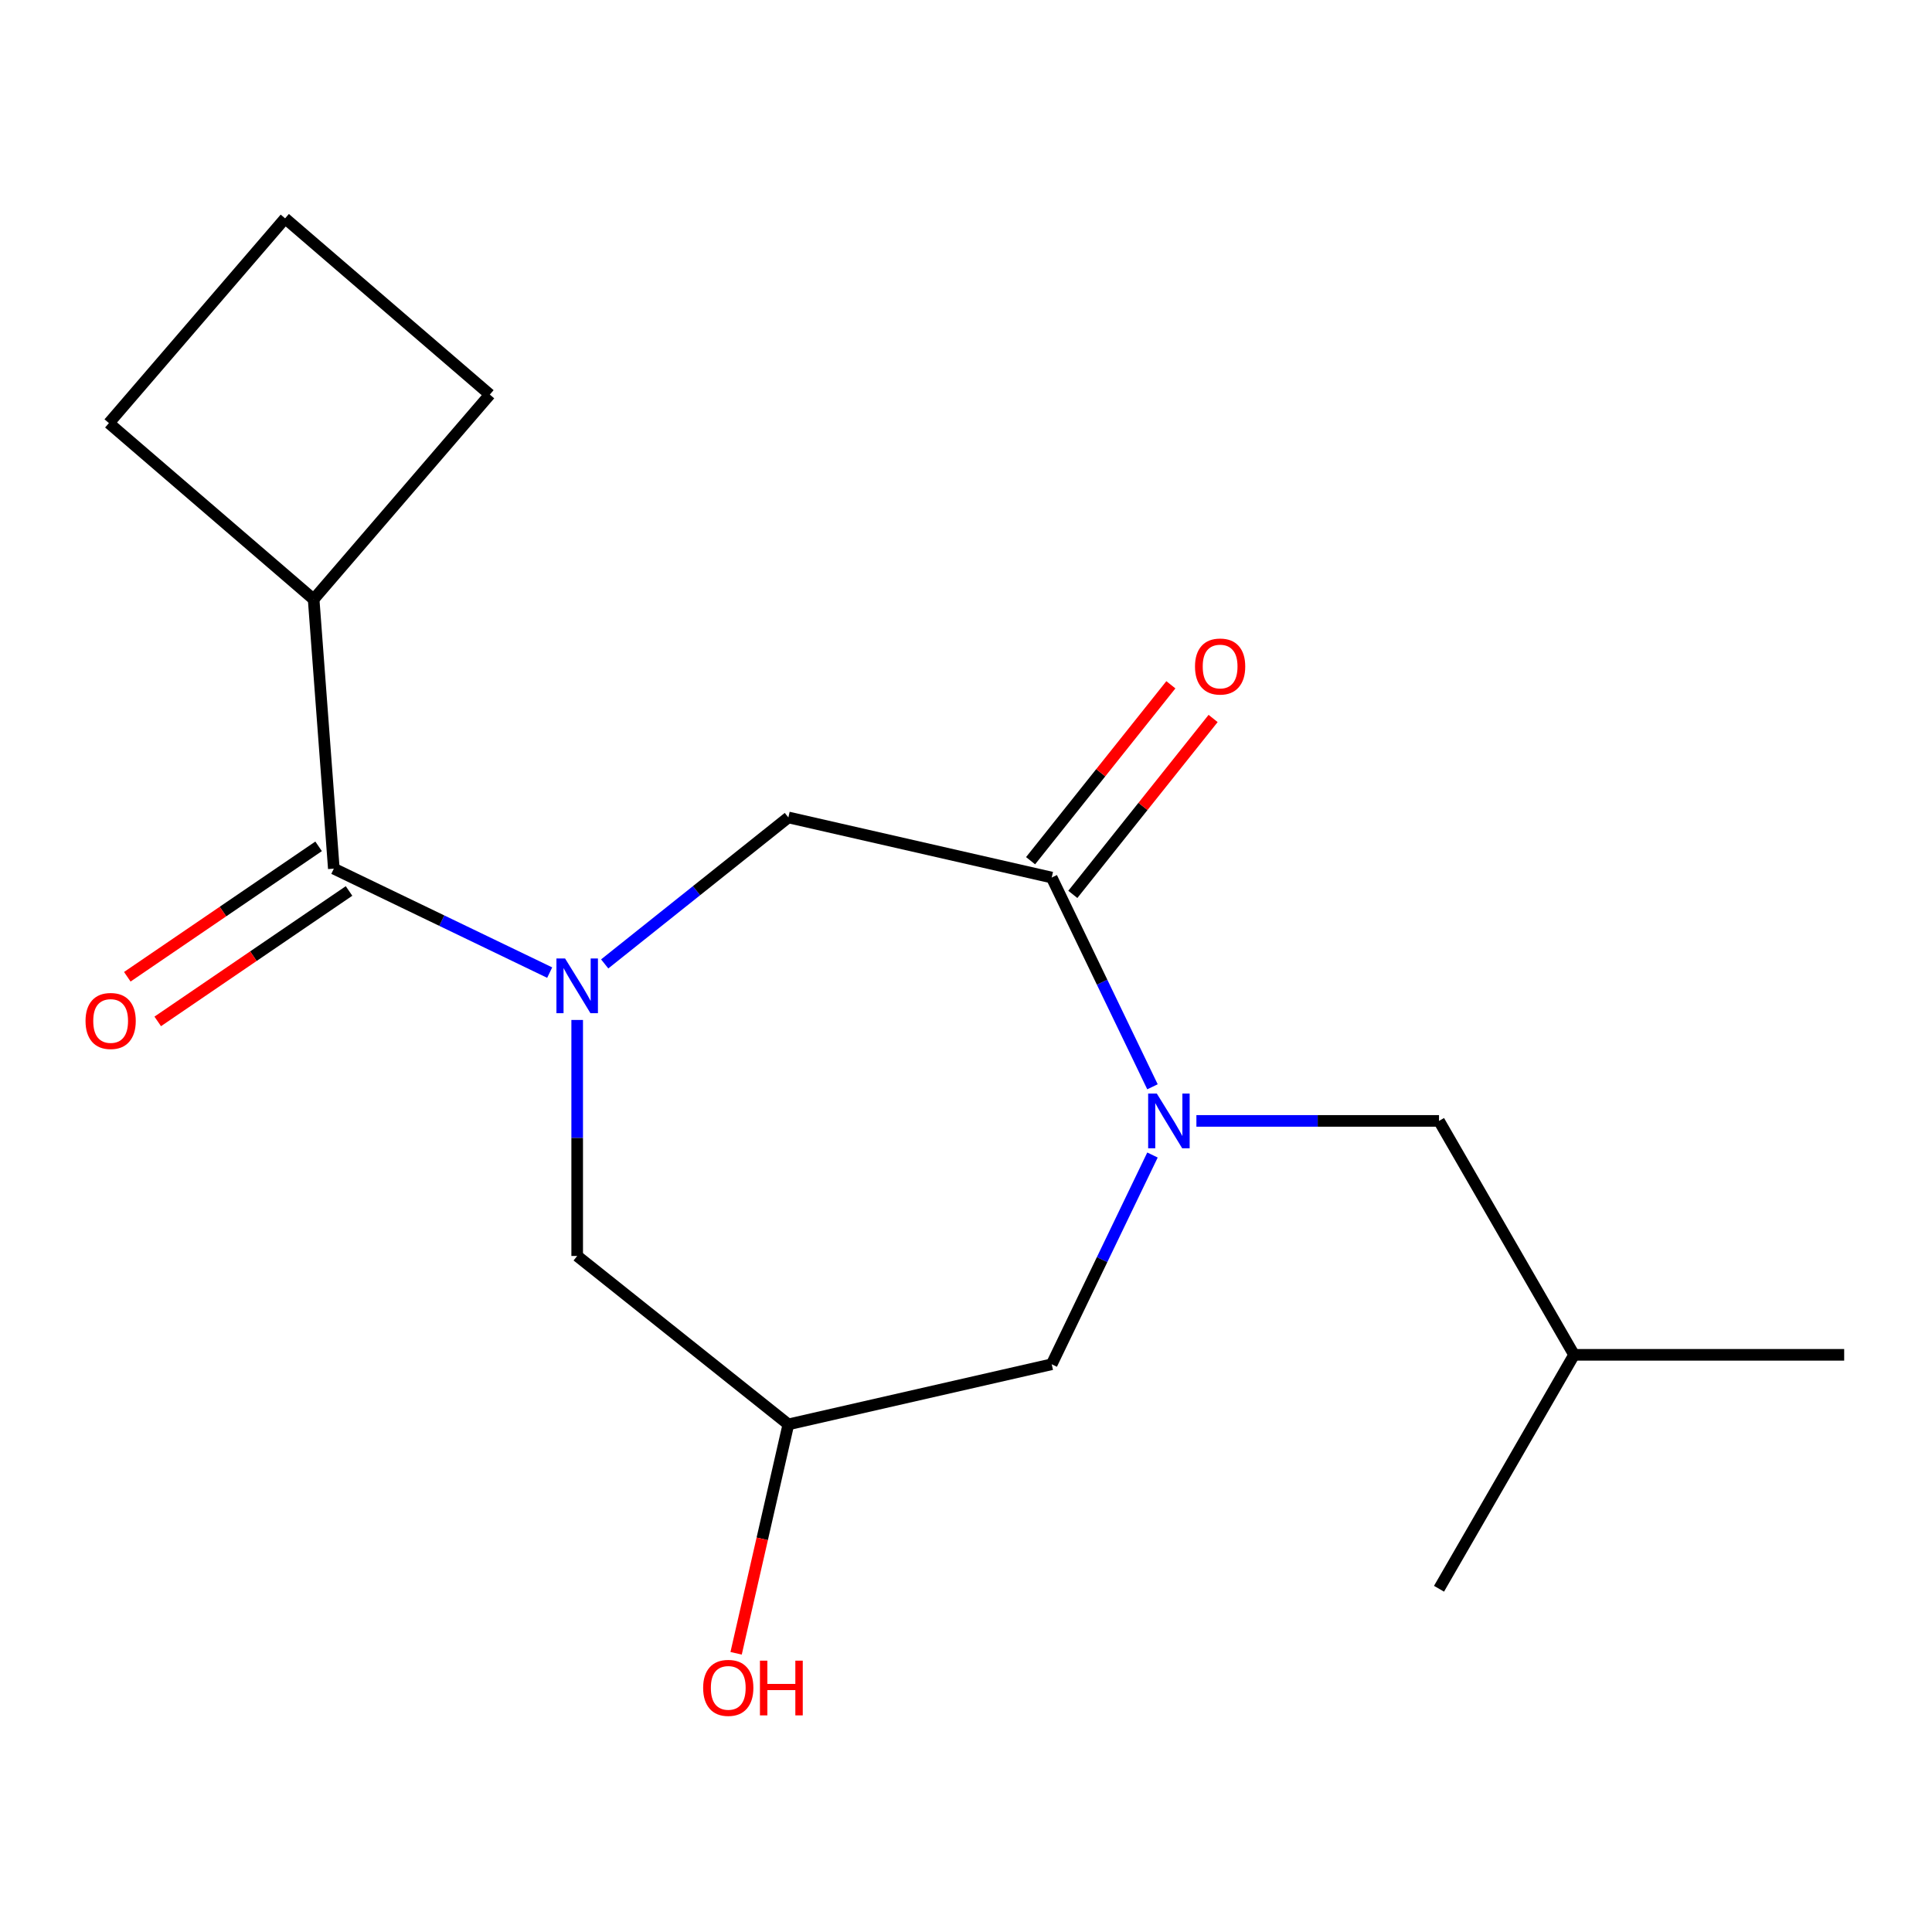 <?xml version='1.0' encoding='iso-8859-1'?>
<svg version='1.1' baseProfile='full'
              xmlns='http://www.w3.org/2000/svg'
                      xmlns:rdkit='http://www.rdkit.org/xml'
                      xmlns:xlink='http://www.w3.org/1999/xlink'
                  xml:space='preserve'
width='1000px' height='1000px' viewBox='0 0 1000 1000'>
<!-- END OF HEADER -->
<rect style='opacity:1.0;fill:#FFFFFF;stroke:none' width='1000' height='1000' x='0' y='0'> </rect>
<path class='bond-2' d='M 284.515,503.418 L 228.651,476.516' style='fill:none;fill-rule:evenodd;stroke:#0000FF;stroke-width:6px;stroke-linecap:butt;stroke-linejoin:miter;stroke-opacity:1' />
<path class='bond-2' d='M 228.651,476.516 L 172.787,449.613' style='fill:none;fill-rule:evenodd;stroke:#000000;stroke-width:6px;stroke-linecap:butt;stroke-linejoin:miter;stroke-opacity:1' />
<path class='bond-3' d='M 312.986,498.922 L 360.522,461.013' style='fill:none;fill-rule:evenodd;stroke:#0000FF;stroke-width:6px;stroke-linecap:butt;stroke-linejoin:miter;stroke-opacity:1' />
<path class='bond-3' d='M 360.522,461.013 L 408.058,423.104' style='fill:none;fill-rule:evenodd;stroke:#000000;stroke-width:6px;stroke-linecap:butt;stroke-linejoin:miter;stroke-opacity:1' />
<path class='bond-4' d='M 298.75,527.929 L 298.75,589.006' style='fill:none;fill-rule:evenodd;stroke:#0000FF;stroke-width:6px;stroke-linecap:butt;stroke-linejoin:miter;stroke-opacity:1' />
<path class='bond-4' d='M 298.75,589.006 L 298.75,650.083' style='fill:none;fill-rule:evenodd;stroke:#000000;stroke-width:6px;stroke-linecap:butt;stroke-linejoin:miter;stroke-opacity:1' />
<path class='bond-0' d='M 596.52,562.523 L 570.441,508.369' style='fill:none;fill-rule:evenodd;stroke:#0000FF;stroke-width:6px;stroke-linecap:butt;stroke-linejoin:miter;stroke-opacity:1' />
<path class='bond-0' d='M 570.441,508.369 L 544.362,454.215' style='fill:none;fill-rule:evenodd;stroke:#000000;stroke-width:6px;stroke-linecap:butt;stroke-linejoin:miter;stroke-opacity:1' />
<path class='bond-7' d='M 619.258,580.178 L 682.045,580.178' style='fill:none;fill-rule:evenodd;stroke:#0000FF;stroke-width:6px;stroke-linecap:butt;stroke-linejoin:miter;stroke-opacity:1' />
<path class='bond-7' d='M 682.045,580.178 L 744.832,580.178' style='fill:none;fill-rule:evenodd;stroke:#000000;stroke-width:6px;stroke-linecap:butt;stroke-linejoin:miter;stroke-opacity:1' />
<path class='bond-18' d='M 596.52,597.834 L 570.441,651.988' style='fill:none;fill-rule:evenodd;stroke:#0000FF;stroke-width:6px;stroke-linecap:butt;stroke-linejoin:miter;stroke-opacity:1' />
<path class='bond-18' d='M 570.441,651.988 L 544.362,706.142' style='fill:none;fill-rule:evenodd;stroke:#000000;stroke-width:6px;stroke-linecap:butt;stroke-linejoin:miter;stroke-opacity:1' />
<path class='bond-1' d='M 544.362,454.215 L 408.058,423.104' style='fill:none;fill-rule:evenodd;stroke:#000000;stroke-width:6px;stroke-linecap:butt;stroke-linejoin:miter;stroke-opacity:1' />
<path class='bond-8' d='M 555.292,462.932 L 591.598,417.406' style='fill:none;fill-rule:evenodd;stroke:#000000;stroke-width:6px;stroke-linecap:butt;stroke-linejoin:miter;stroke-opacity:1' />
<path class='bond-8' d='M 591.598,417.406 L 627.904,371.88' style='fill:none;fill-rule:evenodd;stroke:#FF0000;stroke-width:6px;stroke-linecap:butt;stroke-linejoin:miter;stroke-opacity:1' />
<path class='bond-8' d='M 533.431,445.498 L 569.737,399.972' style='fill:none;fill-rule:evenodd;stroke:#000000;stroke-width:6px;stroke-linecap:butt;stroke-linejoin:miter;stroke-opacity:1' />
<path class='bond-8' d='M 569.737,399.972 L 606.042,354.446' style='fill:none;fill-rule:evenodd;stroke:#FF0000;stroke-width:6px;stroke-linecap:butt;stroke-linejoin:miter;stroke-opacity:1' />
<path class='bond-9' d='M 164.911,438.061 L 115.401,471.817' style='fill:none;fill-rule:evenodd;stroke:#000000;stroke-width:6px;stroke-linecap:butt;stroke-linejoin:miter;stroke-opacity:1' />
<path class='bond-9' d='M 115.401,471.817 L 65.89,505.572' style='fill:none;fill-rule:evenodd;stroke:#FF0000;stroke-width:6px;stroke-linecap:butt;stroke-linejoin:miter;stroke-opacity:1' />
<path class='bond-9' d='M 180.662,461.164 L 131.152,494.92' style='fill:none;fill-rule:evenodd;stroke:#000000;stroke-width:6px;stroke-linecap:butt;stroke-linejoin:miter;stroke-opacity:1' />
<path class='bond-9' d='M 131.152,494.92 L 81.642,528.676' style='fill:none;fill-rule:evenodd;stroke:#FF0000;stroke-width:6px;stroke-linecap:butt;stroke-linejoin:miter;stroke-opacity:1' />
<path class='bond-10' d='M 172.787,449.613 L 162.339,310.195' style='fill:none;fill-rule:evenodd;stroke:#000000;stroke-width:6px;stroke-linecap:butt;stroke-linejoin:miter;stroke-opacity:1' />
<path class='bond-6' d='M 298.75,650.083 L 408.058,737.253' style='fill:none;fill-rule:evenodd;stroke:#000000;stroke-width:6px;stroke-linecap:butt;stroke-linejoin:miter;stroke-opacity:1' />
<path class='bond-5' d='M 544.362,706.142 L 408.058,737.253' style='fill:none;fill-rule:evenodd;stroke:#000000;stroke-width:6px;stroke-linecap:butt;stroke-linejoin:miter;stroke-opacity:1' />
<path class='bond-11' d='M 408.058,737.253 L 394.536,796.497' style='fill:none;fill-rule:evenodd;stroke:#000000;stroke-width:6px;stroke-linecap:butt;stroke-linejoin:miter;stroke-opacity:1' />
<path class='bond-11' d='M 394.536,796.497 L 381.013,855.741' style='fill:none;fill-rule:evenodd;stroke:#FF0000;stroke-width:6px;stroke-linecap:butt;stroke-linejoin:miter;stroke-opacity:1' />
<path class='bond-12' d='M 744.832,580.178 L 814.736,701.257' style='fill:none;fill-rule:evenodd;stroke:#000000;stroke-width:6px;stroke-linecap:butt;stroke-linejoin:miter;stroke-opacity:1' />
<path class='bond-14' d='M 162.339,310.195 L 56.367,218.999' style='fill:none;fill-rule:evenodd;stroke:#000000;stroke-width:6px;stroke-linecap:butt;stroke-linejoin:miter;stroke-opacity:1' />
<path class='bond-15' d='M 162.339,310.195 L 253.535,204.223' style='fill:none;fill-rule:evenodd;stroke:#000000;stroke-width:6px;stroke-linecap:butt;stroke-linejoin:miter;stroke-opacity:1' />
<path class='bond-16' d='M 814.736,701.257 L 954.545,701.257' style='fill:none;fill-rule:evenodd;stroke:#000000;stroke-width:6px;stroke-linecap:butt;stroke-linejoin:miter;stroke-opacity:1' />
<path class='bond-17' d='M 814.736,701.257 L 744.832,822.335' style='fill:none;fill-rule:evenodd;stroke:#000000;stroke-width:6px;stroke-linecap:butt;stroke-linejoin:miter;stroke-opacity:1' />
<path class='bond-13' d='M 147.563,113.027 L 253.535,204.223' style='fill:none;fill-rule:evenodd;stroke:#000000;stroke-width:6px;stroke-linecap:butt;stroke-linejoin:miter;stroke-opacity:1' />
<path class='bond-19' d='M 147.563,113.027 L 56.367,218.999' style='fill:none;fill-rule:evenodd;stroke:#000000;stroke-width:6px;stroke-linecap:butt;stroke-linejoin:miter;stroke-opacity:1' />
<path  class='atom-0' d='M 292.49 496.114
L 301.77 511.114
Q 302.69 512.594, 304.17 515.274
Q 305.65 517.954, 305.73 518.114
L 305.73 496.114
L 309.49 496.114
L 309.49 524.434
L 305.61 524.434
L 295.65 508.034
Q 294.49 506.114, 293.25 503.914
Q 292.05 501.714, 291.69 501.034
L 291.69 524.434
L 288.01 524.434
L 288.01 496.114
L 292.49 496.114
' fill='#0000FF'/>
<path  class='atom-1' d='M 598.762 566.018
L 608.042 581.018
Q 608.962 582.498, 610.442 585.178
Q 611.922 587.858, 612.002 588.018
L 612.002 566.018
L 615.762 566.018
L 615.762 594.338
L 611.882 594.338
L 601.922 577.938
Q 600.762 576.018, 599.522 573.818
Q 598.322 571.618, 597.962 570.938
L 597.962 594.338
L 594.282 594.338
L 594.282 566.018
L 598.762 566.018
' fill='#0000FF'/>
<path  class='atom-9' d='M 618.531 344.987
Q 618.531 338.187, 621.891 334.387
Q 625.251 330.587, 631.531 330.587
Q 637.811 330.587, 641.171 334.387
Q 644.531 338.187, 644.531 344.987
Q 644.531 351.867, 641.131 355.787
Q 637.731 359.667, 631.531 359.667
Q 625.291 359.667, 621.891 355.787
Q 618.531 351.907, 618.531 344.987
M 631.531 356.467
Q 635.851 356.467, 638.171 353.587
Q 640.531 350.667, 640.531 344.987
Q 640.531 339.427, 638.171 336.627
Q 635.851 333.787, 631.531 333.787
Q 627.211 333.787, 624.851 336.587
Q 622.531 339.387, 622.531 344.987
Q 622.531 350.707, 624.851 353.587
Q 627.211 356.467, 631.531 356.467
' fill='#FF0000'/>
<path  class='atom-10' d='M 44.271 528.45
Q 44.271 521.65, 47.631 517.85
Q 50.991 514.05, 57.271 514.05
Q 63.551 514.05, 66.911 517.85
Q 70.271 521.65, 70.271 528.45
Q 70.271 535.33, 66.871 539.25
Q 63.471 543.13, 57.271 543.13
Q 51.031 543.13, 47.631 539.25
Q 44.271 535.37, 44.271 528.45
M 57.271 539.93
Q 61.591 539.93, 63.911 537.05
Q 66.271 534.13, 66.271 528.45
Q 66.271 522.89, 63.911 520.09
Q 61.591 517.25, 57.271 517.25
Q 52.951 517.25, 50.591 520.05
Q 48.271 522.85, 48.271 528.45
Q 48.271 534.17, 50.591 537.05
Q 52.951 539.93, 57.271 539.93
' fill='#FF0000'/>
<path  class='atom-12' d='M 363.947 873.636
Q 363.947 866.836, 367.307 863.036
Q 370.667 859.236, 376.947 859.236
Q 383.227 859.236, 386.587 863.036
Q 389.947 866.836, 389.947 873.636
Q 389.947 880.516, 386.547 884.436
Q 383.147 888.316, 376.947 888.316
Q 370.707 888.316, 367.307 884.436
Q 363.947 880.556, 363.947 873.636
M 376.947 885.116
Q 381.267 885.116, 383.587 882.236
Q 385.947 879.316, 385.947 873.636
Q 385.947 868.076, 383.587 865.276
Q 381.267 862.436, 376.947 862.436
Q 372.627 862.436, 370.267 865.236
Q 367.947 868.036, 367.947 873.636
Q 367.947 879.356, 370.267 882.236
Q 372.627 885.116, 376.947 885.116
' fill='#FF0000'/>
<path  class='atom-12' d='M 393.347 859.556
L 397.187 859.556
L 397.187 871.596
L 411.667 871.596
L 411.667 859.556
L 415.507 859.556
L 415.507 887.876
L 411.667 887.876
L 411.667 874.796
L 397.187 874.796
L 397.187 887.876
L 393.347 887.876
L 393.347 859.556
' fill='#FF0000'/>
</svg>
